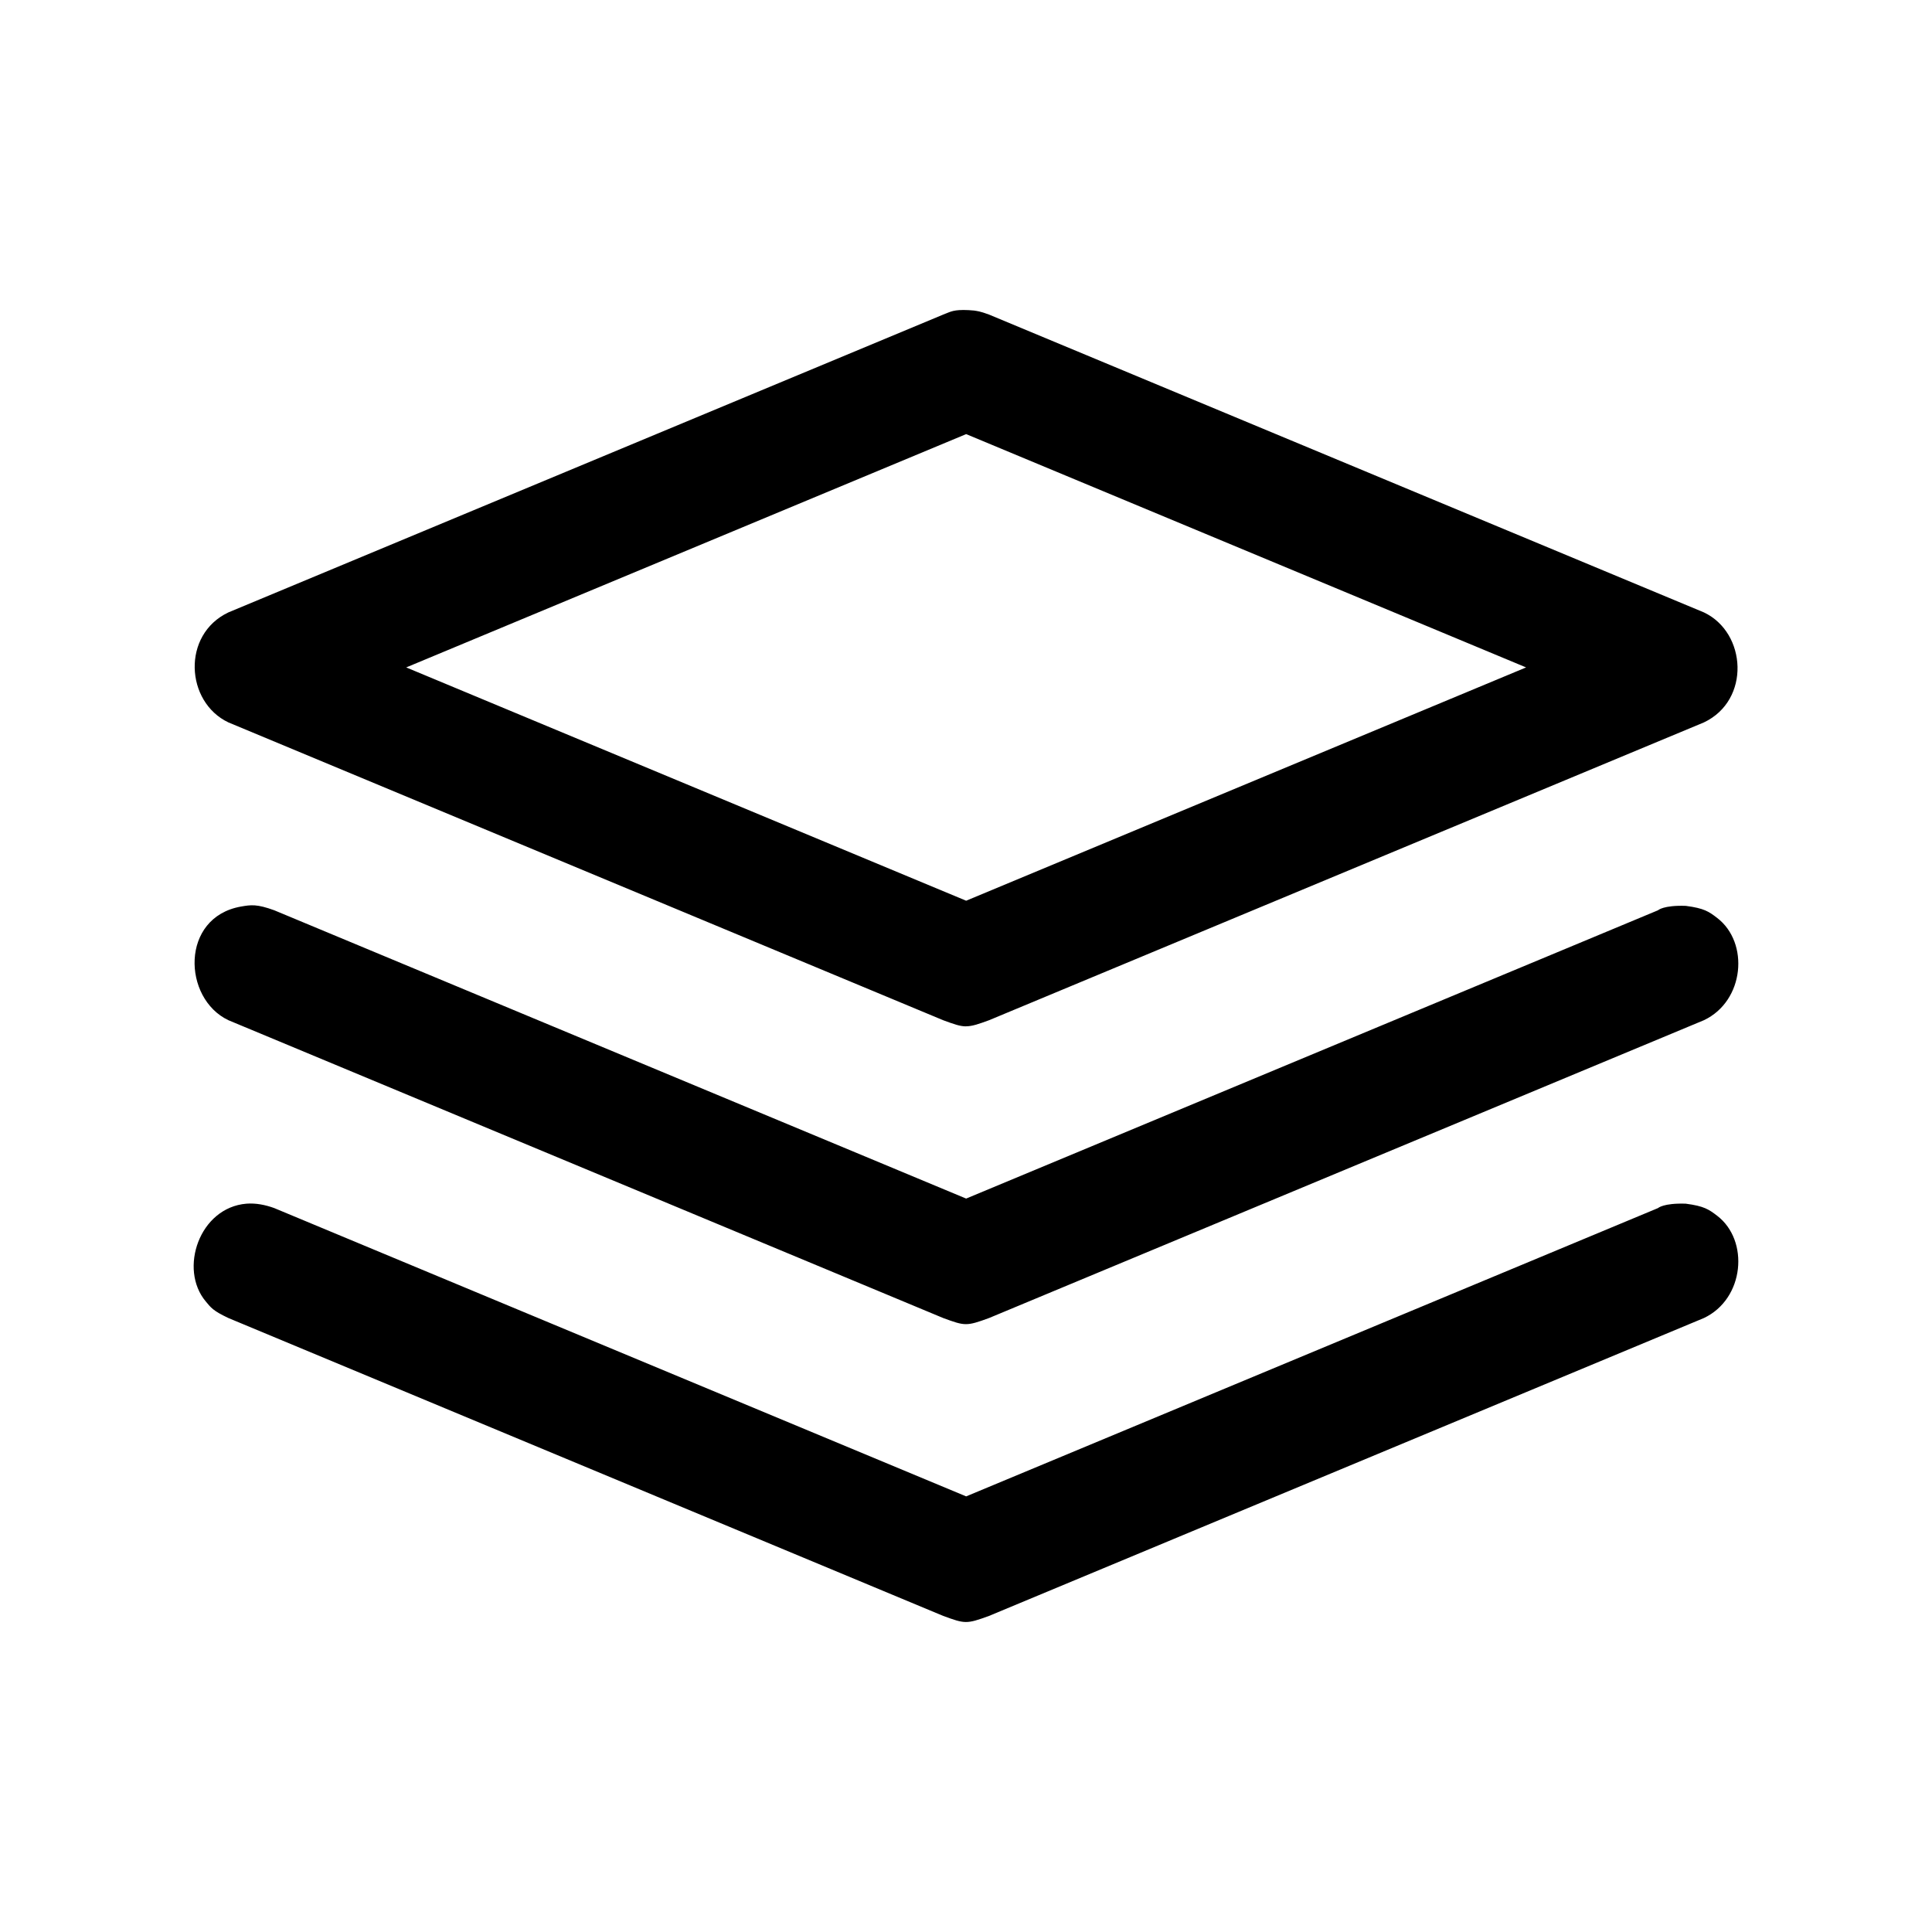 <?xml version="1.0" encoding="UTF-8"?>
<!-- Uploaded to: ICON Repo, www.svgrepo.com, Generator: ICON Repo Mixer Tools -->
<svg fill="#000000" width="800px" height="800px" version="1.1" viewBox="144 144 512 512" xmlns="http://www.w3.org/2000/svg">
 <path d="m590.75 462.99c4.863 0.629 6.125 1.527 8.312 3.195 8.566 6.551 7.258 22.012-3.512 27.109l-189.45 78.941c-6.016 2.203-6.391 2.094-12.137 0l-189.43-78.941c-4.172-1.969-4.644-2.785-6-4.394-7.211-8.566-1.699-24.891 10.785-25.914 2.488-0.188 4.961 0.301 7.352 1.164l183.37 76.406 183.36-76.406s1.402-1.355 7.352-1.164zm0-78.926c4.863 0.629 6.125 1.512 8.312 3.195 8.566 6.551 7.258 22.012-3.512 27.109l-189.45 78.926c-6.016 2.203-6.391 2.109-12.137 0l-189.43-78.926c-12.172-5.762-12.785-27.254 3.305-30.117 2.707-0.473 4.219-0.691 8.832 0.977l183.37 76.406 183.36-76.406s1.402-1.371 7.352-1.164zm-191.23-157.91c0.723 0 1.574 0.047 2.582 0.141 0.852 0.141 1.48 0.141 4 1.07l189.45 78.926c11.336 5.367 12.422 23.27 0 29.156l-189.45 78.926c-2.914 1.07-4.504 1.59-6.031 1.605l-0.141 0.016c-1.559-0.016-3.102-0.566-5.969-1.621l-189.43-78.926c-11.398-5.398-12.422-23.27 0-29.156l189.43-78.926c1.559-0.566 2.348-1.195 5.195-1.211zm0.52 32.891c-49.469 20.609-98.938 41.219-148.39 61.828l148.39 61.828 148.39-61.828z"/>
</svg>